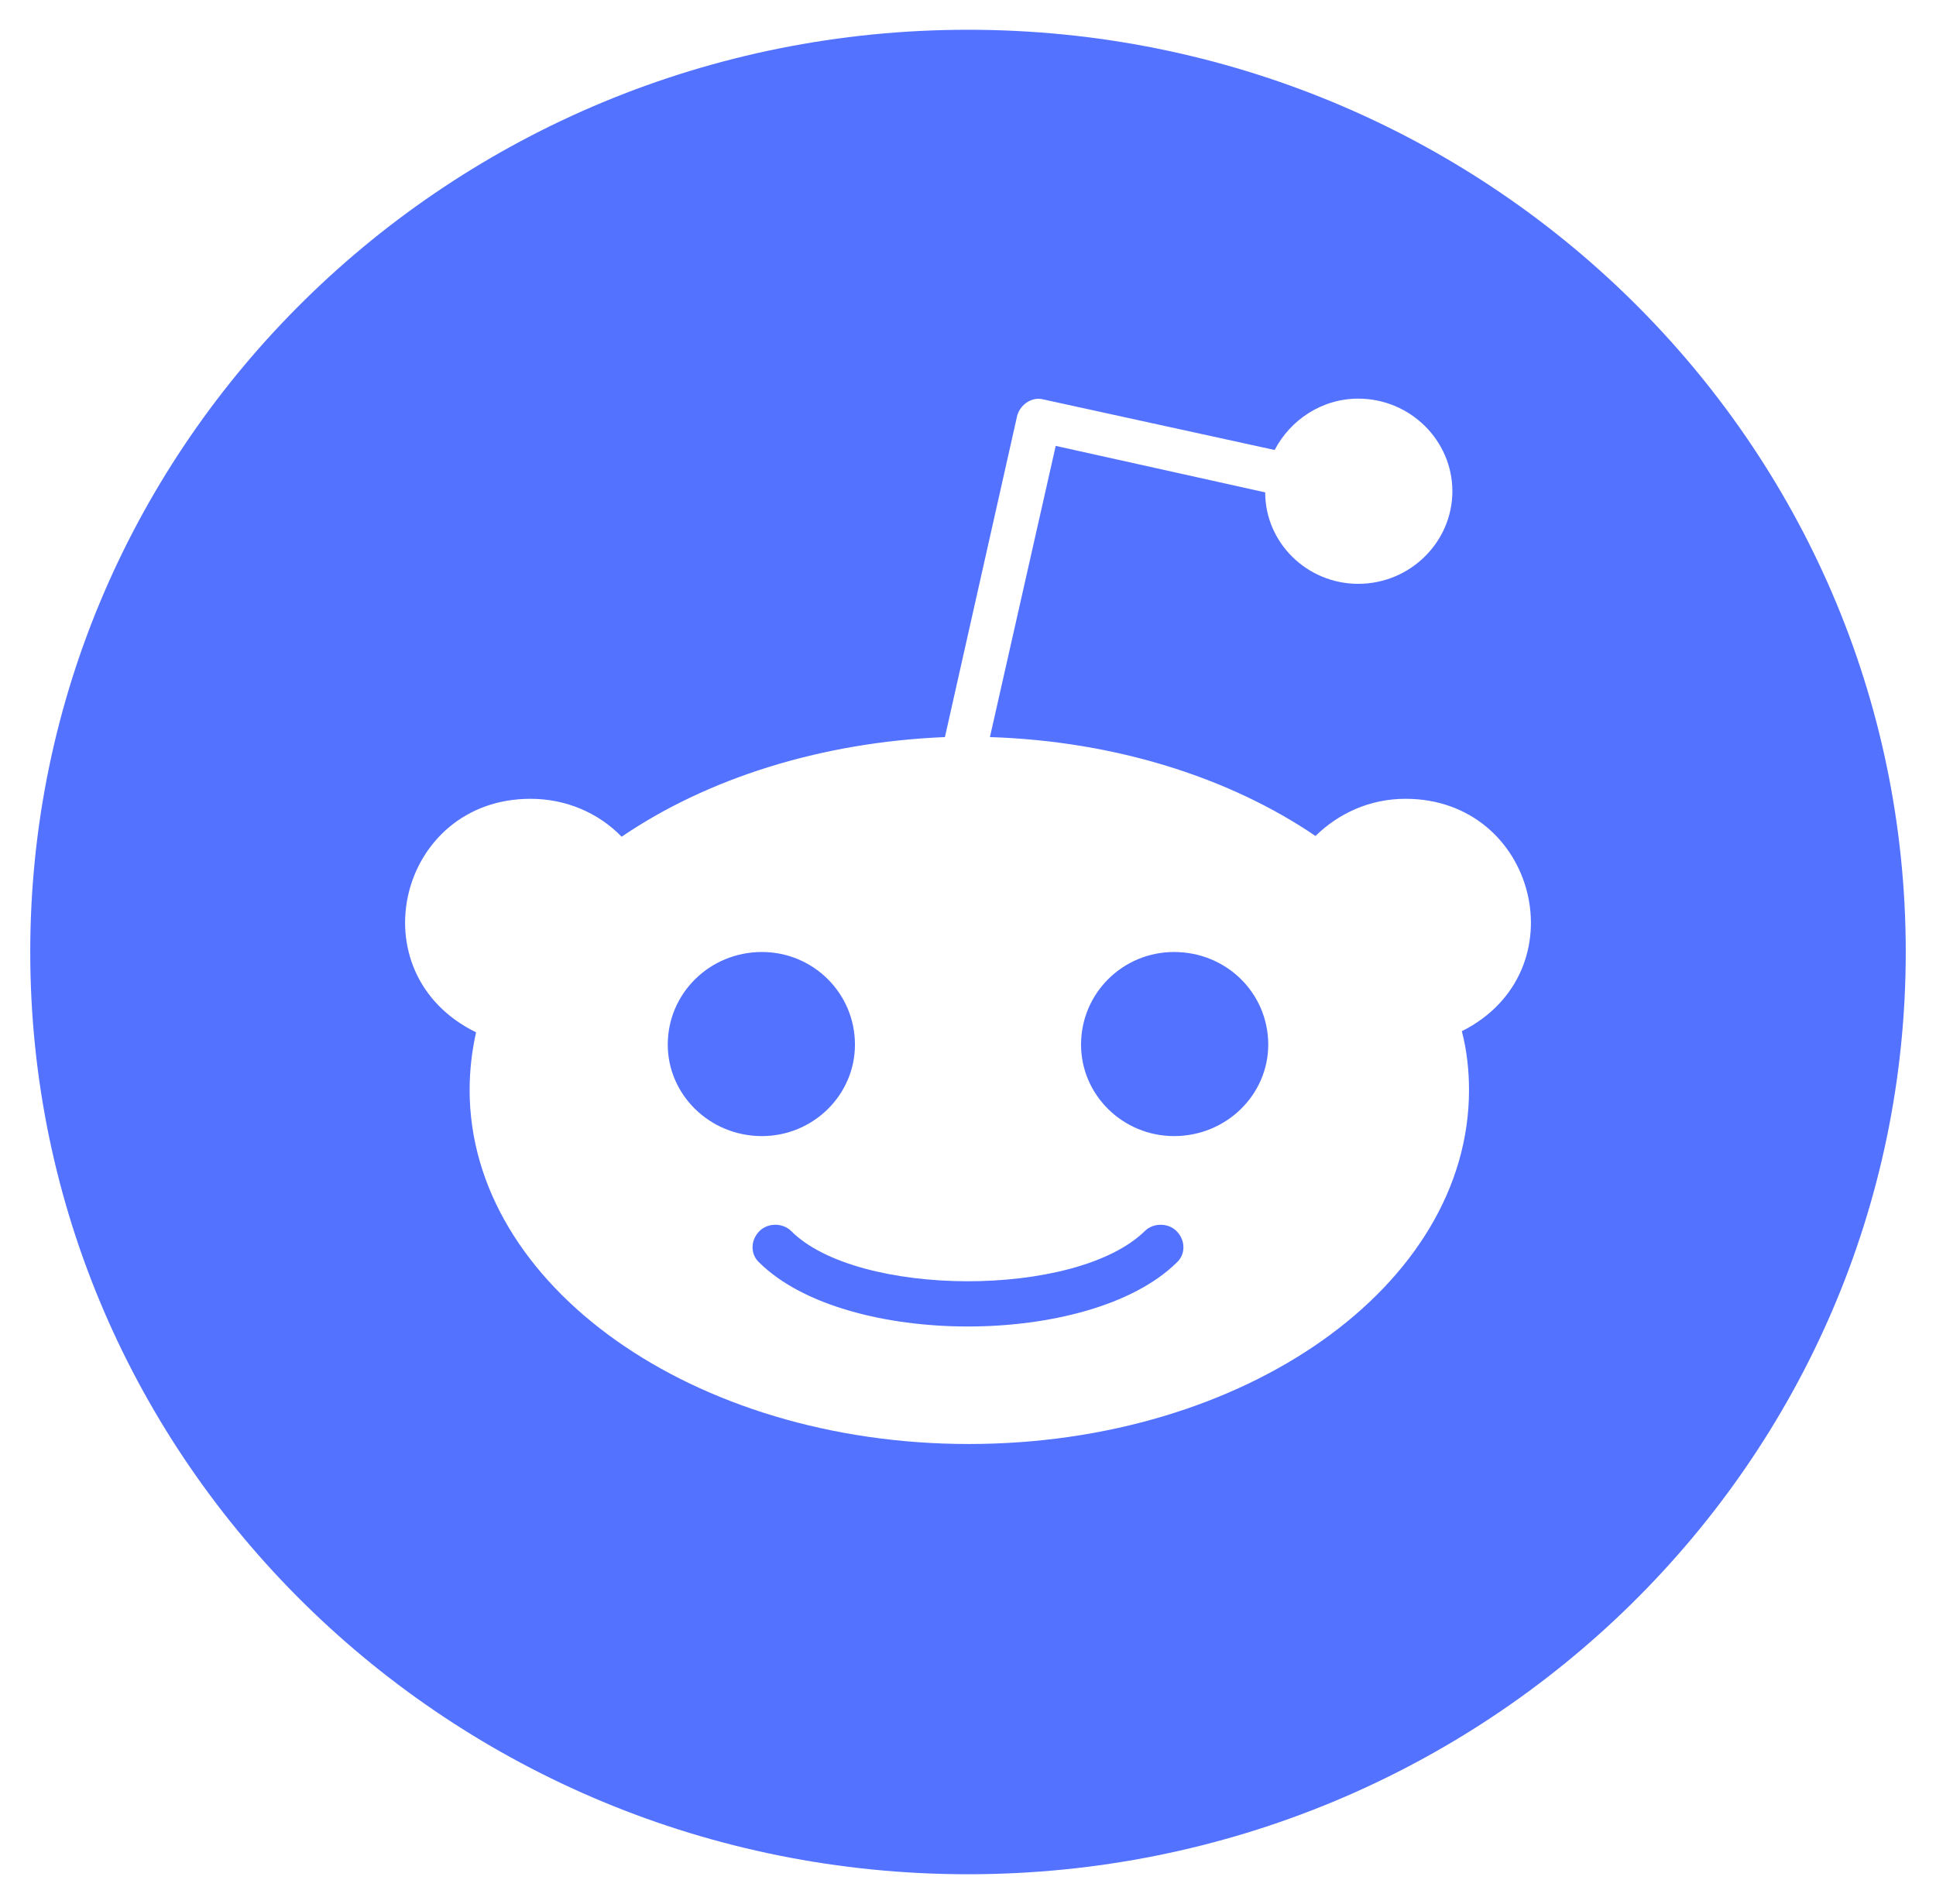 <svg xmlns="http://www.w3.org/2000/svg" width="61" height="60" viewBox="0 0 61 60" fill="none"><path d="M24.007 35.801C22.363 35.801 21.04 34.5 21.04 32.918C21.04 31.301 22.363 30 24.007 30C25.627 30 26.938 31.301 26.938 32.918C26.938 34.512 25.615 35.801 24.007 35.801ZM60.047 30C60.047 46.055 46.822 59.062 30.5 59.062C14.178 59.062 0.953 46.055 0.953 30C0.953 13.945 14.178 0.938 30.5 0.938C46.822 0.938 60.047 13.945 60.047 30ZM44.285 25.172C43.165 25.172 42.176 25.629 41.449 26.344C38.78 24.527 35.182 23.355 31.191 23.227L33.264 14.051L39.864 15.516C39.864 17.109 41.187 18.398 42.795 18.398C44.439 18.398 45.762 17.074 45.762 15.48C45.762 13.887 44.439 12.562 42.795 12.562C41.64 12.562 40.651 13.242 40.162 14.18L32.871 12.586C32.513 12.492 32.144 12.75 32.049 13.102L29.773 23.227C25.818 23.391 22.255 24.551 19.587 26.367C18.86 25.617 17.835 25.172 16.715 25.172C12.557 25.172 11.199 30.668 15 32.531C14.869 33.117 14.797 33.727 14.797 34.348C14.797 40.512 21.85 45.504 30.524 45.504C39.233 45.504 46.286 40.512 46.286 34.348C46.286 33.727 46.215 33.082 46.06 32.496C49.789 30.621 48.419 25.172 44.285 25.172ZM36.076 38.789C33.907 40.922 27.009 40.887 24.924 38.789C24.662 38.531 24.197 38.531 23.935 38.789C23.637 39.082 23.637 39.539 23.935 39.797C26.652 42.469 34.336 42.469 37.065 39.797C37.362 39.539 37.362 39.082 37.065 38.789C36.803 38.531 36.338 38.531 36.076 38.789ZM36.993 30C35.373 30 34.062 31.301 34.062 32.918C34.062 34.512 35.385 35.801 36.993 35.801C38.637 35.801 39.96 34.5 39.96 32.918C39.96 31.301 38.649 30 36.993 30Z" fill="#5272ff"></path></svg>